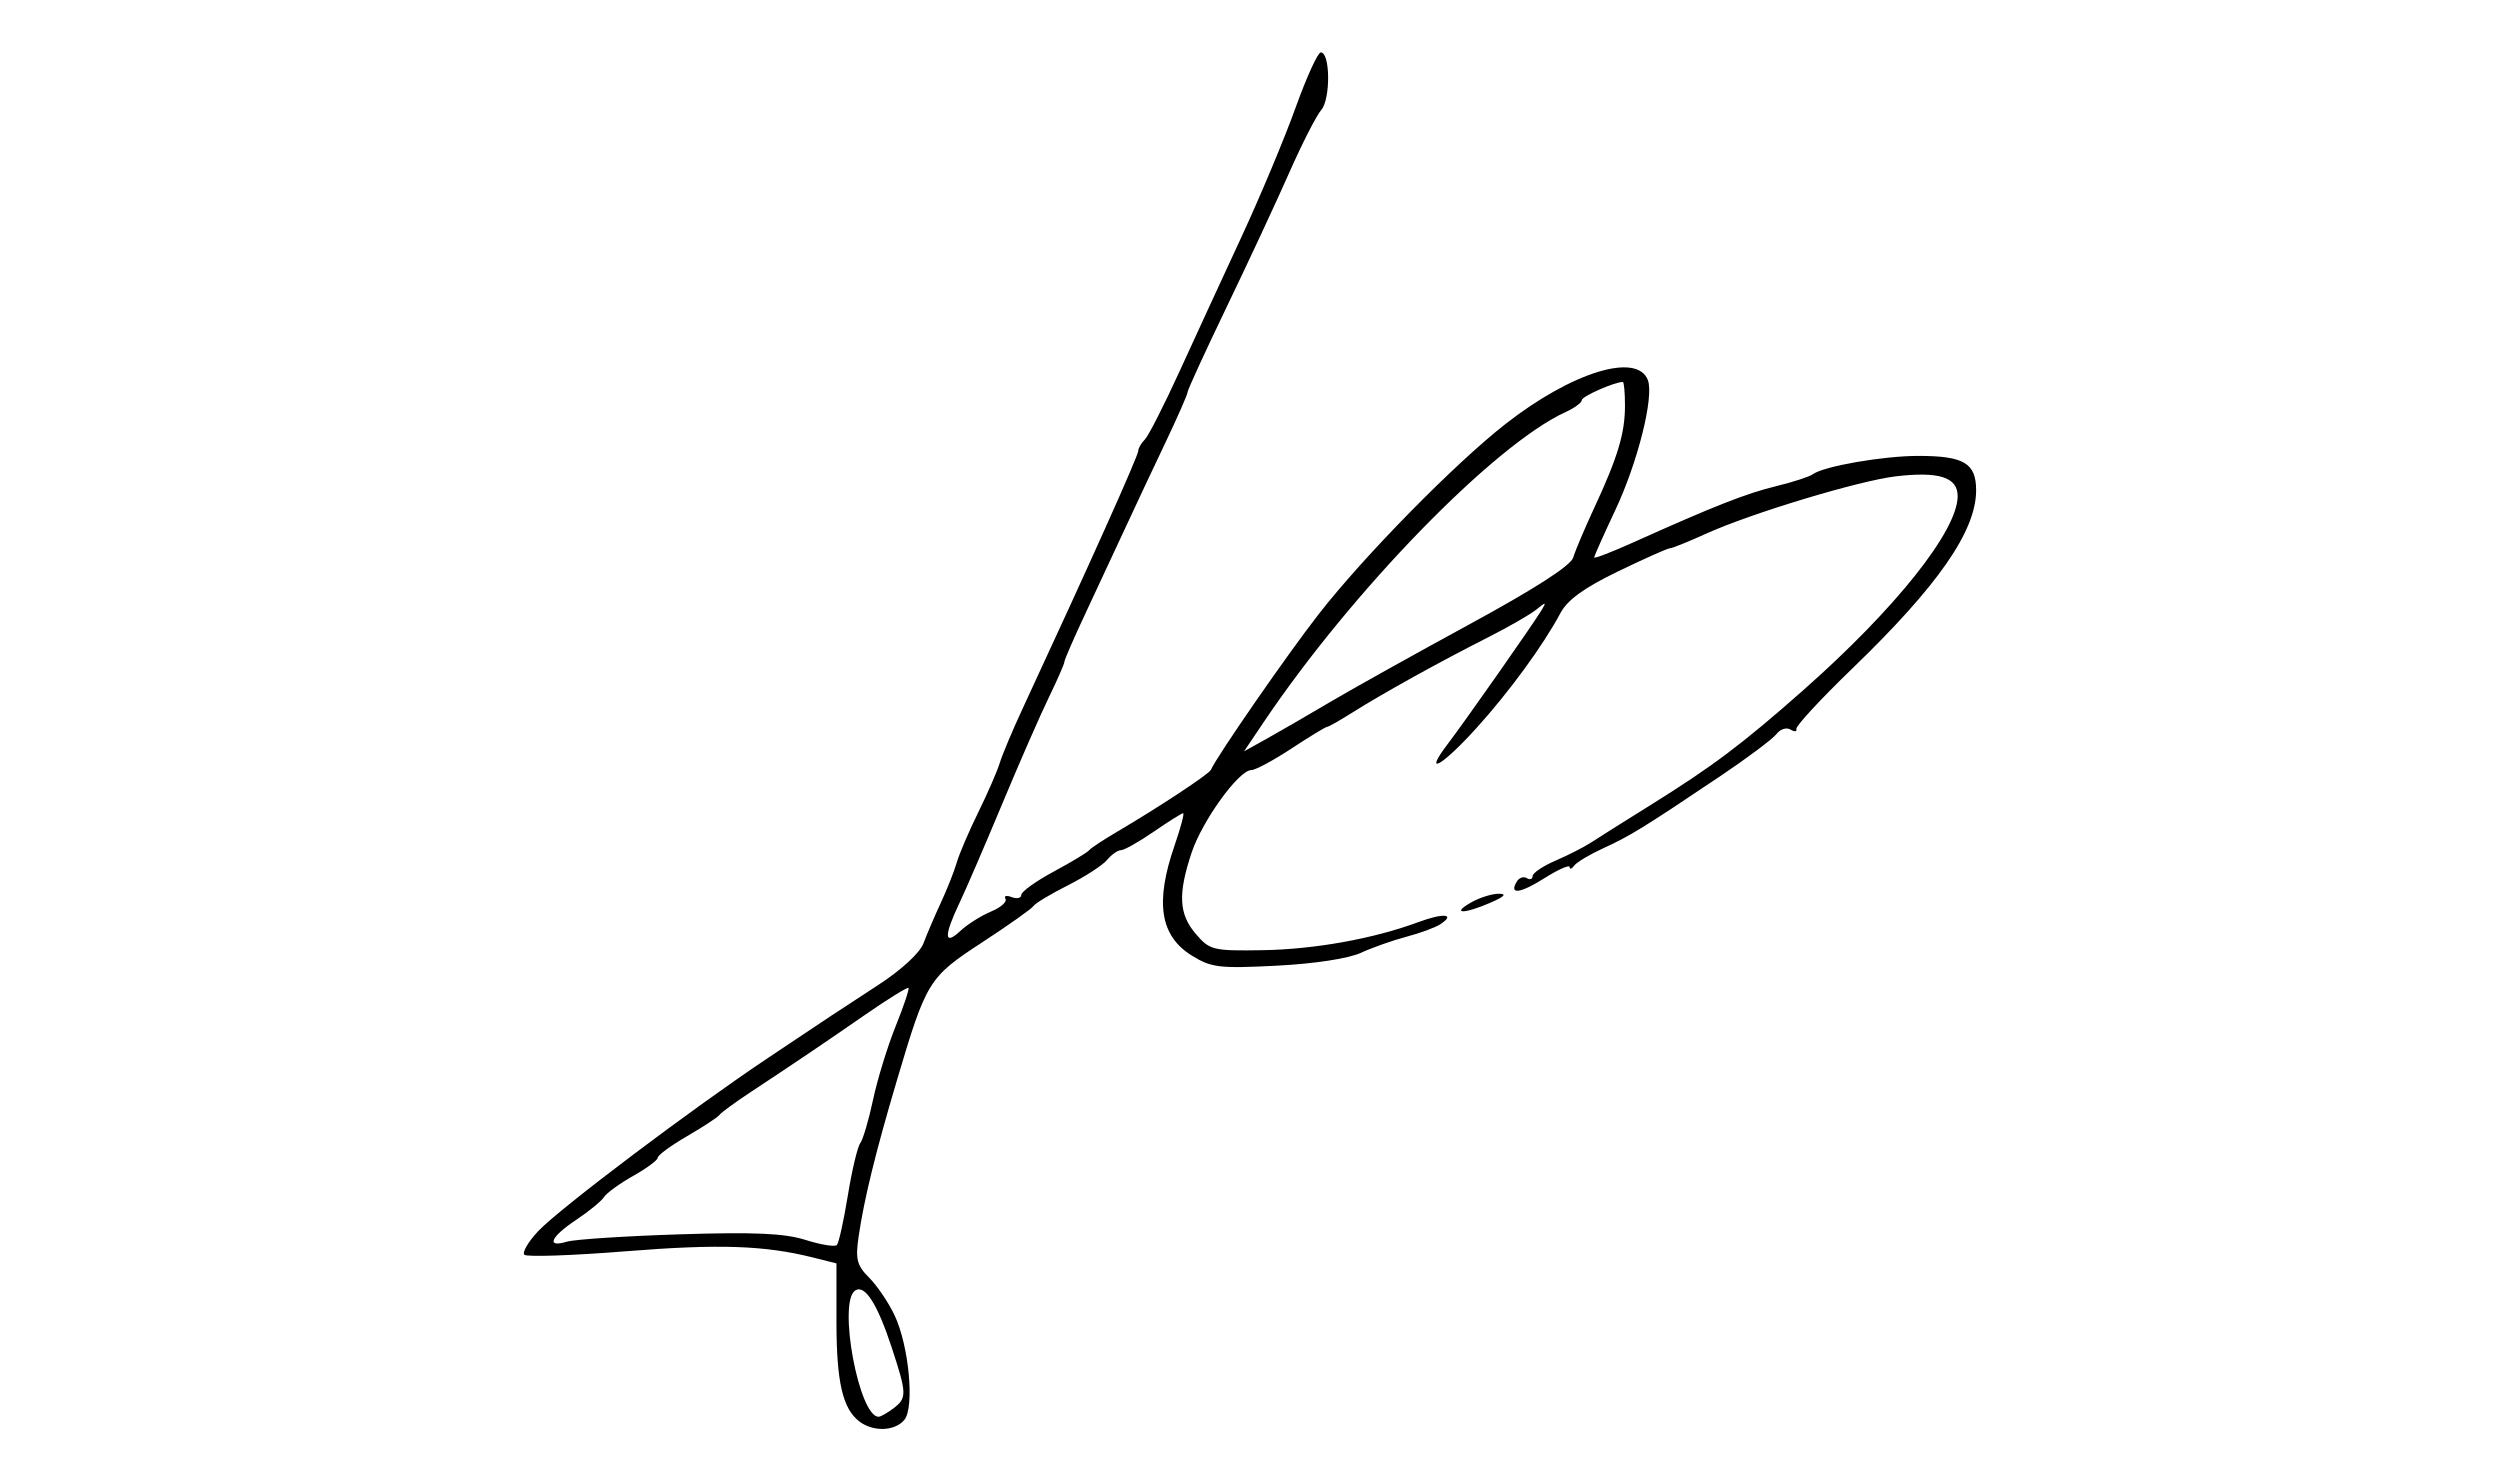 <?xml version="1.0" encoding="UTF-8" standalone="no"?>
<!-- Created with Inkscape (http://www.inkscape.org/) -->

<svg
   xmlns:dc="http://purl.org/dc/elements/1.1/"
   xmlns:cc="http://creativecommons.org/ns#"
   xmlns:rdf="http://www.w3.org/1999/02/22-rdf-syntax-ns#"
   xmlns:svg="http://www.w3.org/2000/svg"
   xmlns="http://www.w3.org/2000/svg"
   xmlns:sodipodi="http://sodipodi.sourceforge.net/DTD/sodipodi-0.dtd"
   xmlns:inkscape="http://www.inkscape.org/namespaces/inkscape"
   width="143.163mm"
   height="84.828mm"
   viewBox="0 0 507.271 300.571"
   id="svg2"
   version="1.1"
   inkscape:version="0.91 r13725"
   sodipodi:docname="Firma de José Manuel García Margallo.svg">
  <defs
     id="defs4" />
  <sodipodi:namedview
     id="base"
     pagecolor="#ffffff"
     bordercolor="#666666"
     borderopacity="1.0"
     inkscape:pageopacity="0.0"
     inkscape:pageshadow="2"
     inkscape:zoom="0.97531385"
     inkscape:cx="573.47964"
     inkscape:cy="34.021528"
     inkscape:document-units="px"
     inkscape:current-layer="layer1"
     showgrid="false"
     fit-margin-right="30"
     fit-margin-top="3"
     fit-margin-left="30"
     fit-margin-bottom="3"
     inkscape:window-width="1366"
     inkscape:window-height="705"
     inkscape:window-x="-8"
     inkscape:window-y="-8"
     inkscape:window-maximized="1" />
  <g
     inkscape:label="Capa 1"
     inkscape:groupmode="layer"
     id="layer1"
     transform="translate(277.74,-84.732)">
    <path
       style="fill:#000000"
       d="m -103.347,373.175 c -3.426,-2.602 -4.67,-8.021 -4.67,-20.346 l 0,-11.745 -4.688,-1.177 c -9.904,-2.486 -19.119,-2.795 -38.099,-1.276 -10.814,0.866 -20.054,1.181 -20.534,0.702 -0.48,-0.48 0.774,-2.629 2.787,-4.775 4.265,-4.55 31.423,-25.015 46.784,-35.254 5.844,-3.895 11.469,-7.651 12.5,-8.345 1.031,-0.695 5.431,-3.574 9.778,-6.399 4.654,-3.025 8.406,-6.485 9.127,-8.416 0.673,-1.804 2.268,-5.53 3.544,-8.28 1.276,-2.75 2.722,-6.406 3.214,-8.125 0.492,-1.719 2.458,-6.308 4.37,-10.197 1.911,-3.89 3.871,-8.39 4.354,-10 0.483,-1.61 2.576,-6.584 4.65,-11.053 13.671,-29.454 23.463,-51.284 23.463,-52.304 0,-0.52 0.596,-1.543 1.325,-2.272 0.729,-0.729 3.869,-6.888 6.977,-13.688 3.108,-6.799 8.781,-19.112 12.605,-27.362 3.825,-8.25 8.771,-20.062 10.992,-26.25 2.221,-6.188 4.53,-11.25 5.132,-11.25 1.929,0 2.001,9.485 0.089,11.685 -0.987,1.136 -3.904,6.846 -6.482,12.69 -2.577,5.844 -8.276,18.079 -12.663,27.19 -4.387,9.111 -7.976,16.927 -7.976,17.369 0,0.442 -2.039,5.082 -4.53,10.31 -2.492,5.228 -6.09,12.881 -7.996,17.006 -1.906,4.125 -5.493,11.815 -7.97,17.09 -2.477,5.274 -4.504,9.918 -4.504,10.319 0,0.401 -1.433,3.679 -3.185,7.285 -1.752,3.606 -5.999,13.306 -9.437,21.556 -3.439,8.25 -7.349,17.312 -8.69,20.137 -3.169,6.678 -3.099,8.702 0.194,5.634 1.447,-1.348 4.253,-3.123 6.234,-3.944 1.982,-0.821 3.299,-1.983 2.929,-2.583 -0.371,-0.6 0.199,-0.756 1.266,-0.346 1.067,0.409 1.94,0.211 1.94,-0.441 0,-0.652 2.953,-2.777 6.562,-4.723 3.609,-1.946 6.844,-3.893 7.188,-4.327 0.344,-0.434 2.875,-2.112 5.625,-3.729 8.533,-5.016 18.733,-11.744 19.102,-12.6 1.177,-2.729 15.532,-23.461 21.89,-31.615 9.204,-11.802 27.66,-30.583 37.932,-38.601 13.447,-10.495 26.657,-14.562 28.838,-8.879 1.294,3.373 -2.037,16.691 -6.598,26.376 -2.36,5.011 -4.29,9.34 -4.29,9.622 0,0.281 3.516,-1.069 7.812,-3.002 16.448,-7.397 23.02,-9.987 29.062,-11.451 3.438,-0.833 6.812,-1.93 7.5,-2.438 2.192,-1.619 14.261,-3.716 21.394,-3.716 9.258,0 11.731,1.472 11.731,6.981 0,8.253 -7.705,19.343 -25.111,36.144 -6.41,6.188 -11.525,11.714 -11.366,12.28 0.159,0.567 -0.373,0.621 -1.181,0.121 -0.809,-0.5 -2.088,-0.094 -2.843,0.901 -0.755,0.995 -5.873,4.832 -11.373,8.525 -15.619,10.489 -18.403,12.205 -23.75,14.643 -2.75,1.253 -5.413,2.842 -5.918,3.529 -0.505,0.688 -0.927,0.821 -0.938,0.297 -0.01,-0.524 -2.322,0.501 -5.137,2.278 -4.963,3.133 -7.26,3.387 -5.546,0.613 0.46,-0.744 1.36,-1.03 2,-0.634 0.64,0.396 1.164,0.209 1.164,-0.415 0,-0.624 2.109,-2.044 4.688,-3.156 2.578,-1.112 5.785,-2.744 7.126,-3.627 1.341,-0.883 6.685,-4.249 11.875,-7.48 12.806,-7.973 18.815,-12.488 31.268,-23.492 18.738,-16.558 31.293,-32.342 31.293,-39.342 0,-3.845 -3.791,-5.055 -12.577,-4.015 -7.453,0.883 -29.373,7.507 -38.397,11.603 -3.63,1.648 -6.972,2.996 -7.428,2.996 -0.455,0 -5.182,2.107 -10.503,4.682 -6.88,3.33 -10.254,5.767 -11.68,8.438 -3.522,6.596 -10.428,16.043 -17.137,23.443 -7.002,7.724 -10.817,9.803 -5.732,3.125 3.561,-4.677 17.386,-24.398 19.059,-27.188 0.988,-1.648 0.855,-1.656 -1.105,-0.064 -1.226,0.996 -5.694,3.563 -9.927,5.704 -9.666,4.888 -21.241,11.304 -27.337,15.153 -2.577,1.627 -4.929,2.958 -5.226,2.958 -0.297,0 -3.53,1.969 -7.184,4.375 -3.654,2.406 -7.321,4.375 -8.15,4.375 -2.537,0 -9.952,10.266 -12.123,16.785 -2.799,8.404 -2.579,12.462 0.894,16.5 2.802,3.258 3.458,3.417 13.437,3.262 10.616,-0.165 22.608,-2.325 31.742,-5.717 5.127,-1.904 7.622,-1.623 4.339,0.488 -1.011,0.65 -4.089,1.778 -6.839,2.505 -2.75,0.728 -6.909,2.198 -9.242,3.268 -2.521,1.156 -9.447,2.211 -17.072,2.6 -11.604,0.592 -13.245,0.398 -17.178,-2.033 -6.468,-3.998 -7.538,-10.759 -3.534,-22.347 1.247,-3.609 2.033,-6.562 1.747,-6.562 -0.286,0 -2.973,1.688 -5.971,3.75 -2.998,2.062 -5.983,3.75 -6.635,3.75 -0.651,0 -1.921,0.888 -2.821,1.973 -0.9,1.085 -4.485,3.409 -7.966,5.164 -3.481,1.755 -6.619,3.642 -6.974,4.192 -0.355,0.55 -5.029,3.862 -10.386,7.359 -10.918,7.127 -11.327,7.791 -17.378,28.188 -4.294,14.473 -6.637,24.052 -7.731,31.599 -0.658,4.538 -0.332,5.792 2.151,8.275 1.609,1.609 3.928,5.038 5.153,7.62 2.922,6.159 4.091,18.691 1.981,21.235 -1.91,2.301 -6.296,2.463 -9.098,0.335 z m 6.892,-2.678 c 2.765,-2.099 2.741,-2.925 -0.359,-12.374 -2.886,-8.796 -5.419,-12.769 -7.37,-11.563 -3.627,2.242 0.752,25.84 4.757,25.637 0.431,-0.022 1.769,-0.787 2.972,-1.7 z m -9.252,-43.174 c 0.83,-5.109 1.963,-9.89 2.518,-10.625 0.555,-0.735 1.727,-4.711 2.604,-8.836 0.878,-4.125 2.938,-10.829 4.579,-14.898 1.641,-4.069 2.813,-7.568 2.605,-7.776 -0.208,-0.208 -4.215,2.277 -8.905,5.523 -8.541,5.911 -13.126,9.008 -23.358,15.775 -3.014,1.993 -5.761,4.011 -6.105,4.483 -0.344,0.472 -3.297,2.41 -6.562,4.307 -3.266,1.896 -5.938,3.854 -5.938,4.349 0,0.496 -2.239,2.159 -4.975,3.697 -2.736,1.538 -5.408,3.475 -5.938,4.304 -0.53,0.83 -3.068,2.909 -5.642,4.622 -5.222,3.475 -6.18,5.728 -1.884,4.431 1.547,-0.467 11.812,-1.136 22.812,-1.487 15.27,-0.488 21.33,-0.218 25.625,1.139 3.094,0.978 5.946,1.441 6.338,1.029 0.392,-0.412 1.392,-4.929 2.222,-10.037 z M -8.018,227.273 c 4.469,-2.645 17.266,-9.782 28.437,-15.86 13.315,-7.244 20.569,-11.912 21.057,-13.551 0.41,-1.375 2.314,-5.875 4.231,-10 4.815,-10.359 6.274,-15.2 6.274,-20.812 0,-2.647 -0.197,-4.813 -0.438,-4.813 -1.693,0 -8.312,2.924 -8.312,3.672 0,0.51 -1.473,1.598 -3.272,2.418 -14.439,6.579 -43.318,36.236 -61.294,62.946 l -3.978,5.911 4.585,-2.55 c 2.522,-1.403 8.241,-4.715 12.71,-7.36 z M 20.732,267.862 c 1.719,-0.983 4.25,-1.784 5.625,-1.782 1.726,0.004 1.198,0.57 -1.706,1.831 -5.365,2.329 -8.021,2.296 -3.919,-0.049 z"
       id="path3442"
       inkscape:connector-curvature="0" />
  </g>
</svg>
